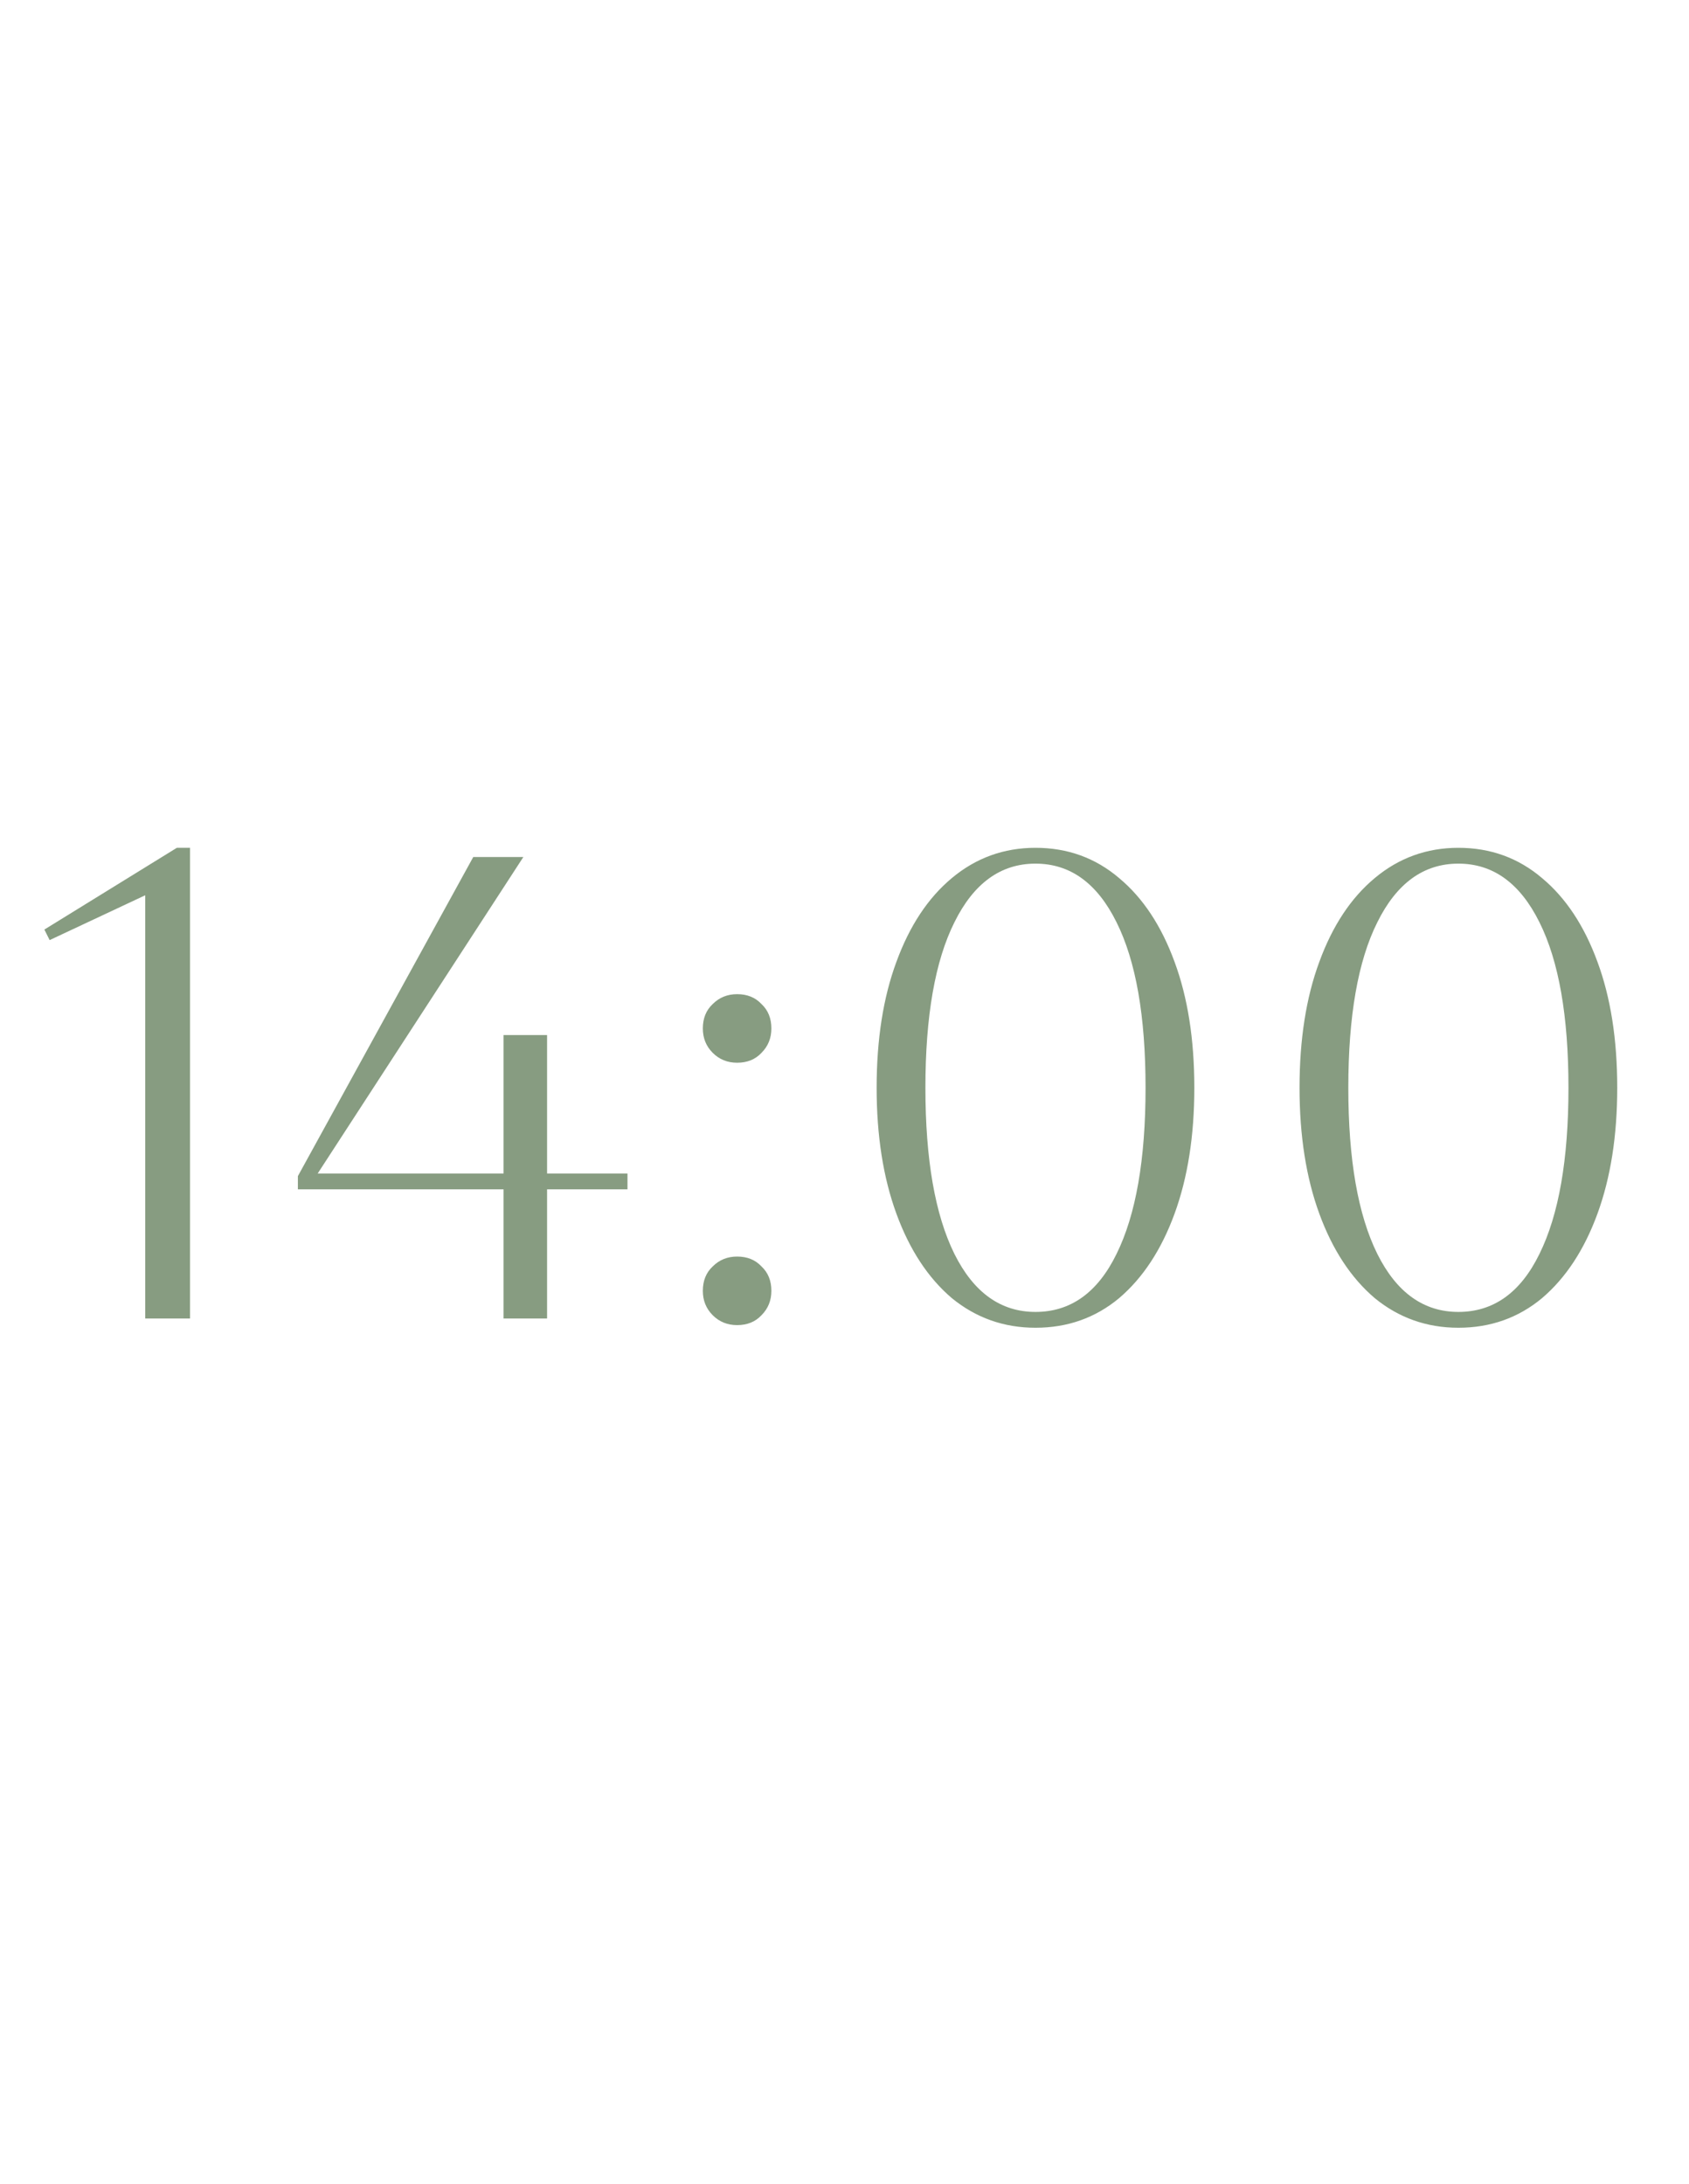 <?xml version="1.0" encoding="UTF-8"?> <svg xmlns="http://www.w3.org/2000/svg" width="41" height="53" viewBox="0 0 41 53" fill="none"><path d="M3.525 32V21.728L1.205 22.816L1.077 22.56L4.293 20.576H4.613V32H3.525ZM7.231 28.864V28.544L11.488 20.8H12.704L7.712 28.48H12.223V25.12H13.28V28.48H15.232V28.864H13.28V32H12.223V28.864H7.231ZM17.061 31.328C17.061 31.083 17.141 30.885 17.301 30.736C17.461 30.576 17.659 30.496 17.893 30.496C18.139 30.496 18.336 30.576 18.485 30.736C18.645 30.885 18.725 31.083 18.725 31.328C18.725 31.563 18.645 31.76 18.485 31.92C18.336 32.08 18.139 32.16 17.893 32.16C17.659 32.16 17.461 32.08 17.301 31.92C17.141 31.76 17.061 31.563 17.061 31.328ZM17.061 24.96C17.061 24.715 17.141 24.517 17.301 24.368C17.461 24.208 17.659 24.128 17.893 24.128C18.139 24.128 18.336 24.208 18.485 24.368C18.645 24.517 18.725 24.715 18.725 24.96C18.725 25.195 18.645 25.392 18.485 25.552C18.336 25.712 18.139 25.792 17.893 25.792C17.659 25.792 17.461 25.712 17.301 25.552C17.141 25.392 17.061 25.195 17.061 24.96ZM21.28 26.4C21.28 25.227 21.44 24.208 21.76 23.344C22.08 22.469 22.528 21.792 23.104 21.312C23.691 20.821 24.368 20.576 25.136 20.576C25.915 20.576 26.592 20.821 27.168 21.312C27.744 21.792 28.192 22.469 28.512 23.344C28.832 24.208 28.992 25.227 28.992 26.4C28.992 27.563 28.832 28.581 28.512 29.456C28.192 30.331 27.744 31.013 27.168 31.504C26.592 31.984 25.915 32.224 25.136 32.224C24.368 32.224 23.691 31.984 23.104 31.504C22.528 31.013 22.08 30.331 21.76 29.456C21.44 28.581 21.28 27.563 21.28 26.4ZM22.464 26.4C22.464 28.139 22.699 29.483 23.168 30.432C23.637 31.371 24.293 31.84 25.136 31.84C25.989 31.84 26.645 31.371 27.104 30.432C27.573 29.483 27.808 28.139 27.808 26.4C27.808 24.661 27.573 23.323 27.104 22.384C26.635 21.435 25.979 20.96 25.136 20.96C24.293 20.96 23.637 21.435 23.168 22.384C22.699 23.323 22.464 24.661 22.464 26.4ZM31.546 26.4C31.546 25.227 31.706 24.208 32.026 23.344C32.346 22.469 32.794 21.792 33.37 21.312C33.956 20.821 34.634 20.576 35.402 20.576C36.18 20.576 36.858 20.821 37.434 21.312C38.01 21.792 38.458 22.469 38.778 23.344C39.098 24.208 39.258 25.227 39.258 26.4C39.258 27.563 39.098 28.581 38.778 29.456C38.458 30.331 38.01 31.013 37.434 31.504C36.858 31.984 36.18 32.224 35.402 32.224C34.634 32.224 33.956 31.984 33.37 31.504C32.794 31.013 32.346 30.331 32.026 29.456C31.706 28.581 31.546 27.563 31.546 26.4ZM32.73 26.4C32.73 28.139 32.964 29.483 33.434 30.432C33.903 31.371 34.559 31.84 35.402 31.84C36.255 31.84 36.911 31.371 37.37 30.432C37.839 29.483 38.074 28.139 38.074 26.4C38.074 24.661 37.839 23.323 37.37 22.384C36.9 21.435 36.244 20.96 35.402 20.96C34.559 20.96 33.903 21.435 33.434 22.384C32.964 23.323 32.73 24.661 32.73 26.4Z" fill="#879C81"></path></svg> 